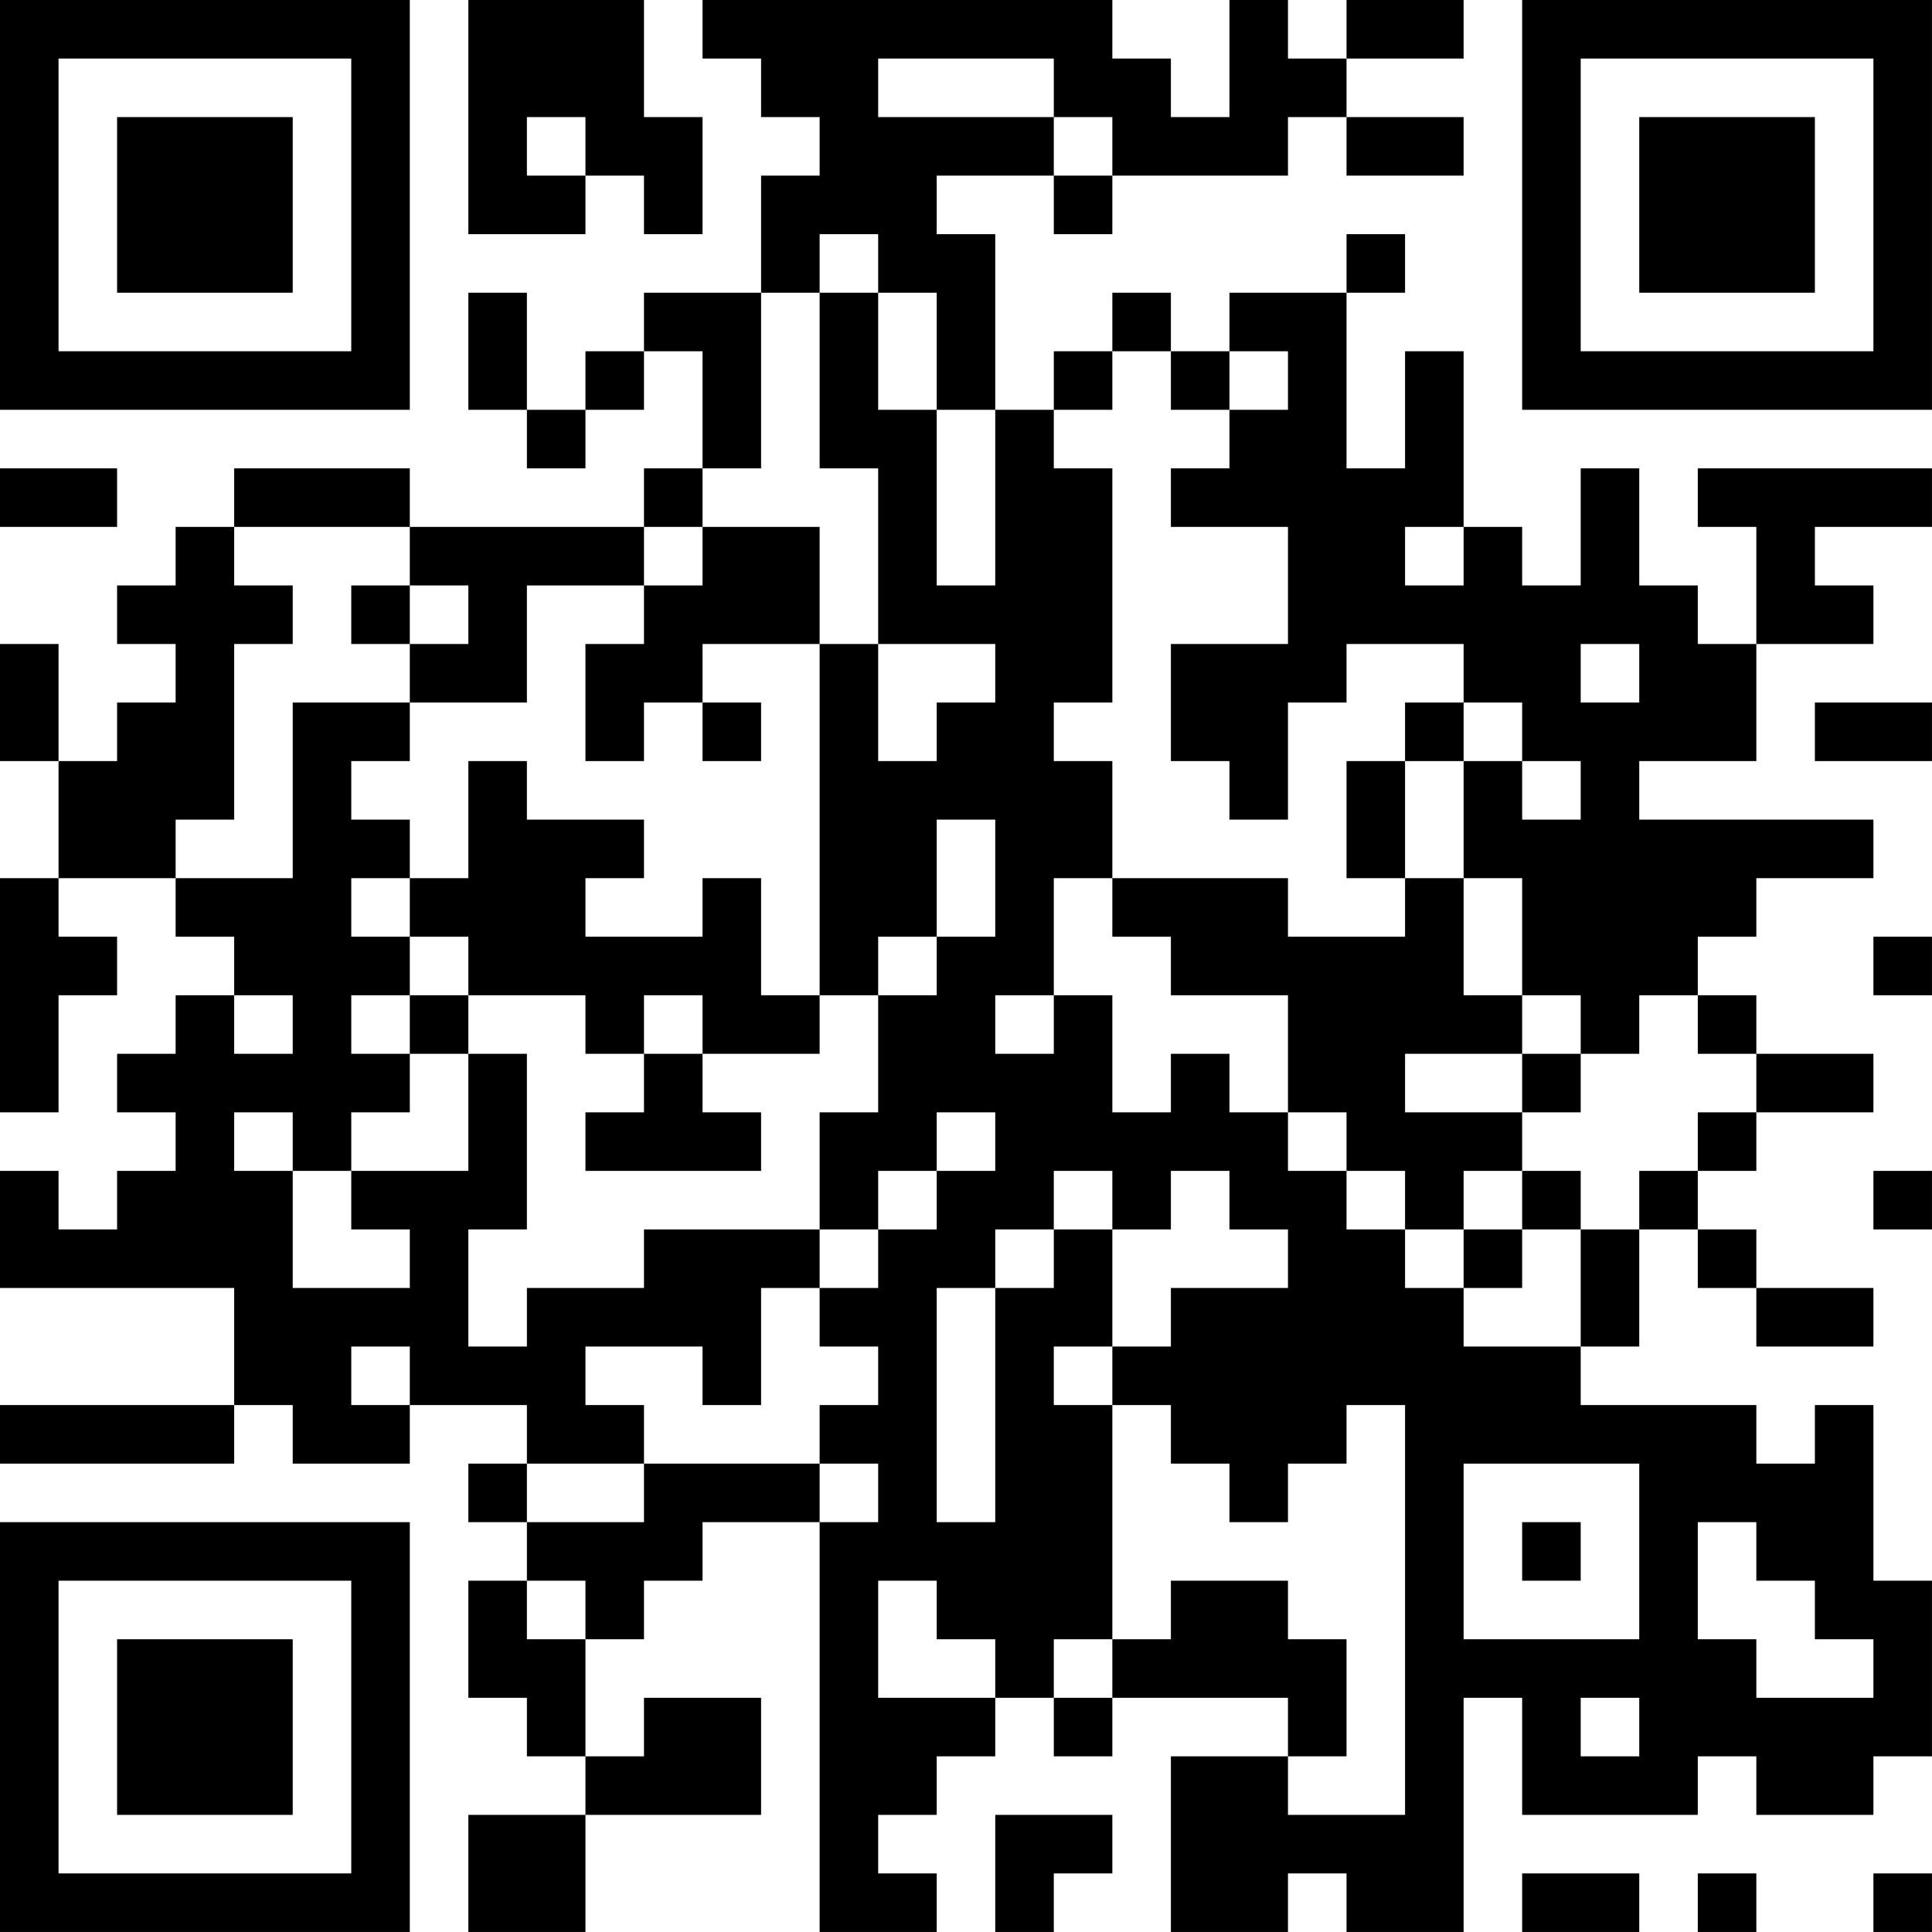 <?xml version="1.0" encoding="UTF-8"?>
<svg xmlns="http://www.w3.org/2000/svg" version="1.1" width="400" height="400" viewBox="0 0 400 400"><rect x="0" y="0" width="400" height="400" fill="#ffffff"/><g transform="scale(12.121)"><g transform="translate(0,0)"><path fill-rule="evenodd" d="M8 0L8 4L10 4L10 3L11 3L11 4L12 4L12 2L11 2L11 0ZM12 0L12 1L13 1L13 2L14 2L14 3L13 3L13 5L11 5L11 6L10 6L10 7L9 7L9 5L8 5L8 7L9 7L9 8L10 8L10 7L11 7L11 6L12 6L12 8L11 8L11 9L7 9L7 8L4 8L4 9L3 9L3 10L2 10L2 11L3 11L3 12L2 12L2 13L1 13L1 11L0 11L0 13L1 13L1 15L0 15L0 19L1 19L1 17L2 17L2 16L1 16L1 15L3 15L3 16L4 16L4 17L3 17L3 18L2 18L2 19L3 19L3 20L2 20L2 21L1 21L1 20L0 20L0 22L4 22L4 24L0 24L0 25L4 25L4 24L5 24L5 25L7 25L7 24L9 24L9 25L8 25L8 26L9 26L9 27L8 27L8 29L9 29L9 30L10 30L10 31L8 31L8 33L10 33L10 31L13 31L13 29L11 29L11 30L10 30L10 28L11 28L11 27L12 27L12 26L14 26L14 33L16 33L16 32L15 32L15 31L16 31L16 30L17 30L17 29L18 29L18 30L19 30L19 29L22 29L22 30L20 30L20 33L22 33L22 32L23 32L23 33L25 33L25 29L26 29L26 31L29 31L29 30L30 30L30 31L32 31L32 30L33 30L33 27L32 27L32 24L31 24L31 25L30 25L30 24L27 24L27 23L28 23L28 21L29 21L29 22L30 22L30 23L32 23L32 22L30 22L30 21L29 21L29 20L30 20L30 19L32 19L32 18L30 18L30 17L29 17L29 16L30 16L30 15L32 15L32 14L28 14L28 13L30 13L30 11L32 11L32 10L31 10L31 9L33 9L33 8L29 8L29 9L30 9L30 11L29 11L29 10L28 10L28 8L27 8L27 10L26 10L26 9L25 9L25 6L24 6L24 8L23 8L23 5L24 5L24 4L23 4L23 5L21 5L21 6L20 6L20 5L19 5L19 6L18 6L18 7L17 7L17 4L16 4L16 3L18 3L18 4L19 4L19 3L22 3L22 2L23 2L23 3L25 3L25 2L23 2L23 1L25 1L25 0L23 0L23 1L22 1L22 0L21 0L21 2L20 2L20 1L19 1L19 0ZM15 1L15 2L18 2L18 3L19 3L19 2L18 2L18 1ZM9 2L9 3L10 3L10 2ZM14 4L14 5L13 5L13 8L12 8L12 9L11 9L11 10L9 10L9 12L7 12L7 11L8 11L8 10L7 10L7 9L4 9L4 10L5 10L5 11L4 11L4 14L3 14L3 15L5 15L5 12L7 12L7 13L6 13L6 14L7 14L7 15L6 15L6 16L7 16L7 17L6 17L6 18L7 18L7 19L6 19L6 20L5 20L5 19L4 19L4 20L5 20L5 22L7 22L7 21L6 21L6 20L8 20L8 18L9 18L9 21L8 21L8 23L9 23L9 22L11 22L11 21L14 21L14 22L13 22L13 24L12 24L12 23L10 23L10 24L11 24L11 25L9 25L9 26L11 26L11 25L14 25L14 26L15 26L15 25L14 25L14 24L15 24L15 23L14 23L14 22L15 22L15 21L16 21L16 20L17 20L17 19L16 19L16 20L15 20L15 21L14 21L14 19L15 19L15 17L16 17L16 16L17 16L17 14L16 14L16 16L15 16L15 17L14 17L14 11L15 11L15 13L16 13L16 12L17 12L17 11L15 11L15 8L14 8L14 5L15 5L15 7L16 7L16 10L17 10L17 7L16 7L16 5L15 5L15 4ZM19 6L19 7L18 7L18 8L19 8L19 12L18 12L18 13L19 13L19 15L18 15L18 17L17 17L17 18L18 18L18 17L19 17L19 19L20 19L20 18L21 18L21 19L22 19L22 20L23 20L23 21L24 21L24 22L25 22L25 23L27 23L27 21L28 21L28 20L29 20L29 19L30 19L30 18L29 18L29 17L28 17L28 18L27 18L27 17L26 17L26 15L25 15L25 13L26 13L26 14L27 14L27 13L26 13L26 12L25 12L25 11L23 11L23 12L22 12L22 14L21 14L21 13L20 13L20 11L22 11L22 9L20 9L20 8L21 8L21 7L22 7L22 6L21 6L21 7L20 7L20 6ZM0 8L0 9L2 9L2 8ZM12 9L12 10L11 10L11 11L10 11L10 13L11 13L11 12L12 12L12 13L13 13L13 12L12 12L12 11L14 11L14 9ZM24 9L24 10L25 10L25 9ZM6 10L6 11L7 11L7 10ZM27 11L27 12L28 12L28 11ZM24 12L24 13L23 13L23 15L24 15L24 16L22 16L22 15L19 15L19 16L20 16L20 17L22 17L22 19L23 19L23 20L24 20L24 21L25 21L25 22L26 22L26 21L27 21L27 20L26 20L26 19L27 19L27 18L26 18L26 17L25 17L25 15L24 15L24 13L25 13L25 12ZM31 12L31 13L33 13L33 12ZM8 13L8 15L7 15L7 16L8 16L8 17L7 17L7 18L8 18L8 17L10 17L10 18L11 18L11 19L10 19L10 20L13 20L13 19L12 19L12 18L14 18L14 17L13 17L13 15L12 15L12 16L10 16L10 15L11 15L11 14L9 14L9 13ZM32 16L32 17L33 17L33 16ZM4 17L4 18L5 18L5 17ZM11 17L11 18L12 18L12 17ZM24 18L24 19L26 19L26 18ZM18 20L18 21L17 21L17 22L16 22L16 26L17 26L17 22L18 22L18 21L19 21L19 23L18 23L18 24L19 24L19 28L18 28L18 29L19 29L19 28L20 28L20 27L22 27L22 28L23 28L23 30L22 30L22 31L24 31L24 24L23 24L23 25L22 25L22 26L21 26L21 25L20 25L20 24L19 24L19 23L20 23L20 22L22 22L22 21L21 21L21 20L20 20L20 21L19 21L19 20ZM25 20L25 21L26 21L26 20ZM32 20L32 21L33 21L33 20ZM6 23L6 24L7 24L7 23ZM25 25L25 28L28 28L28 25ZM26 26L26 27L27 27L27 26ZM29 26L29 28L30 28L30 29L32 29L32 28L31 28L31 27L30 27L30 26ZM9 27L9 28L10 28L10 27ZM15 27L15 29L17 29L17 28L16 28L16 27ZM27 29L27 30L28 30L28 29ZM17 31L17 33L18 33L18 32L19 32L19 31ZM26 32L26 33L28 33L28 32ZM29 32L29 33L30 33L30 32ZM32 32L32 33L33 33L33 32ZM0 0L0 7L7 7L7 0ZM1 1L1 6L6 6L6 1ZM2 2L2 5L5 5L5 2ZM26 0L26 7L33 7L33 0ZM27 1L27 6L32 6L32 1ZM28 2L28 5L31 5L31 2ZM0 26L0 33L7 33L7 26ZM1 27L1 32L6 32L6 27ZM2 28L2 31L5 31L5 28Z" fill="#000000"/></g></g></svg>
